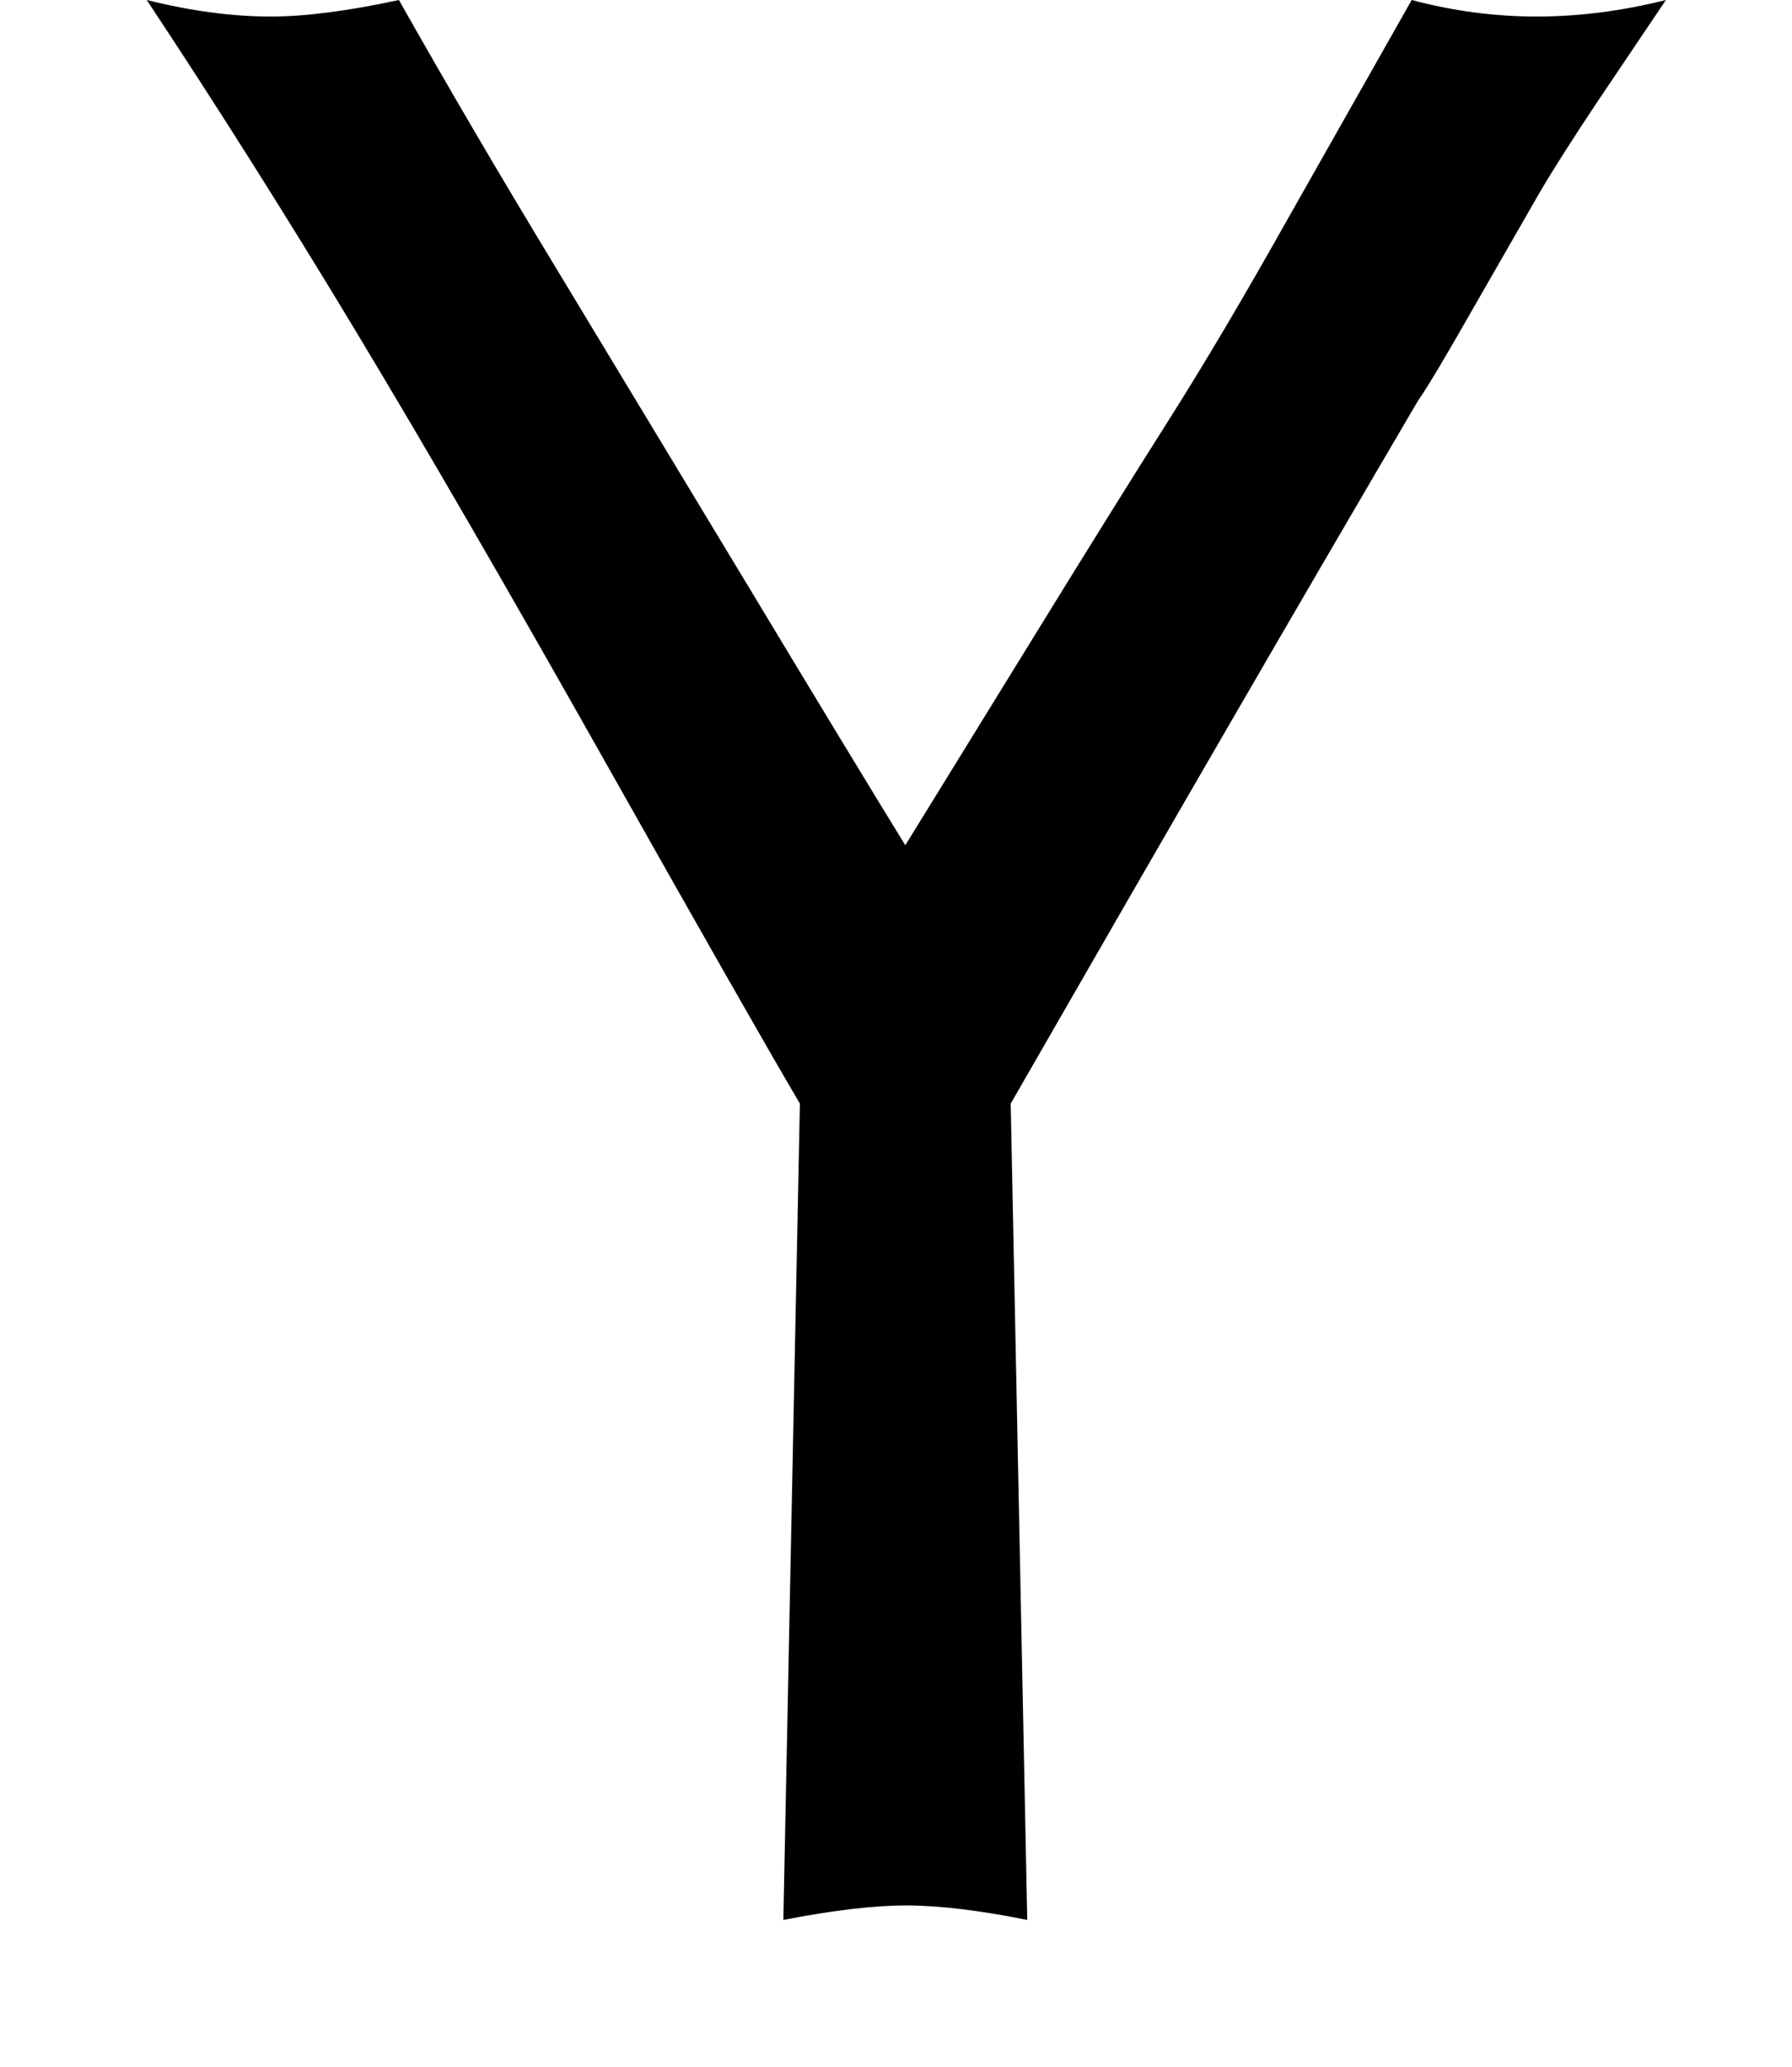 <?xml version="1.0" standalone="no"?>
<!DOCTYPE svg PUBLIC "-//W3C//DTD SVG 1.1//EN" "http://www.w3.org/Graphics/SVG/1.1/DTD/svg11.dtd" >
<svg xmlns="http://www.w3.org/2000/svg" xmlns:xlink="http://www.w3.org/1999/xlink" version="1.1" viewBox="-10 0 867 1000">
   <path fill="currentColor"
d="M479 534l8 395q-35 -7 -58.5 -7t-59.5 7l8 -395q-23 -39 -94 -165t-121 -209t-101 -160q32 8 60 8q25 0 62 -8q35 62 75 128l93 154q53 88 77 127l61 -99q40 -65 66 -106t58 -98l60 -106q30 8 60.5 8t62.5 -8l-33 49q-18 27 -28 44l-31 54q-21 37 -28 47
q-81 138 -197 340z" />
</svg>
